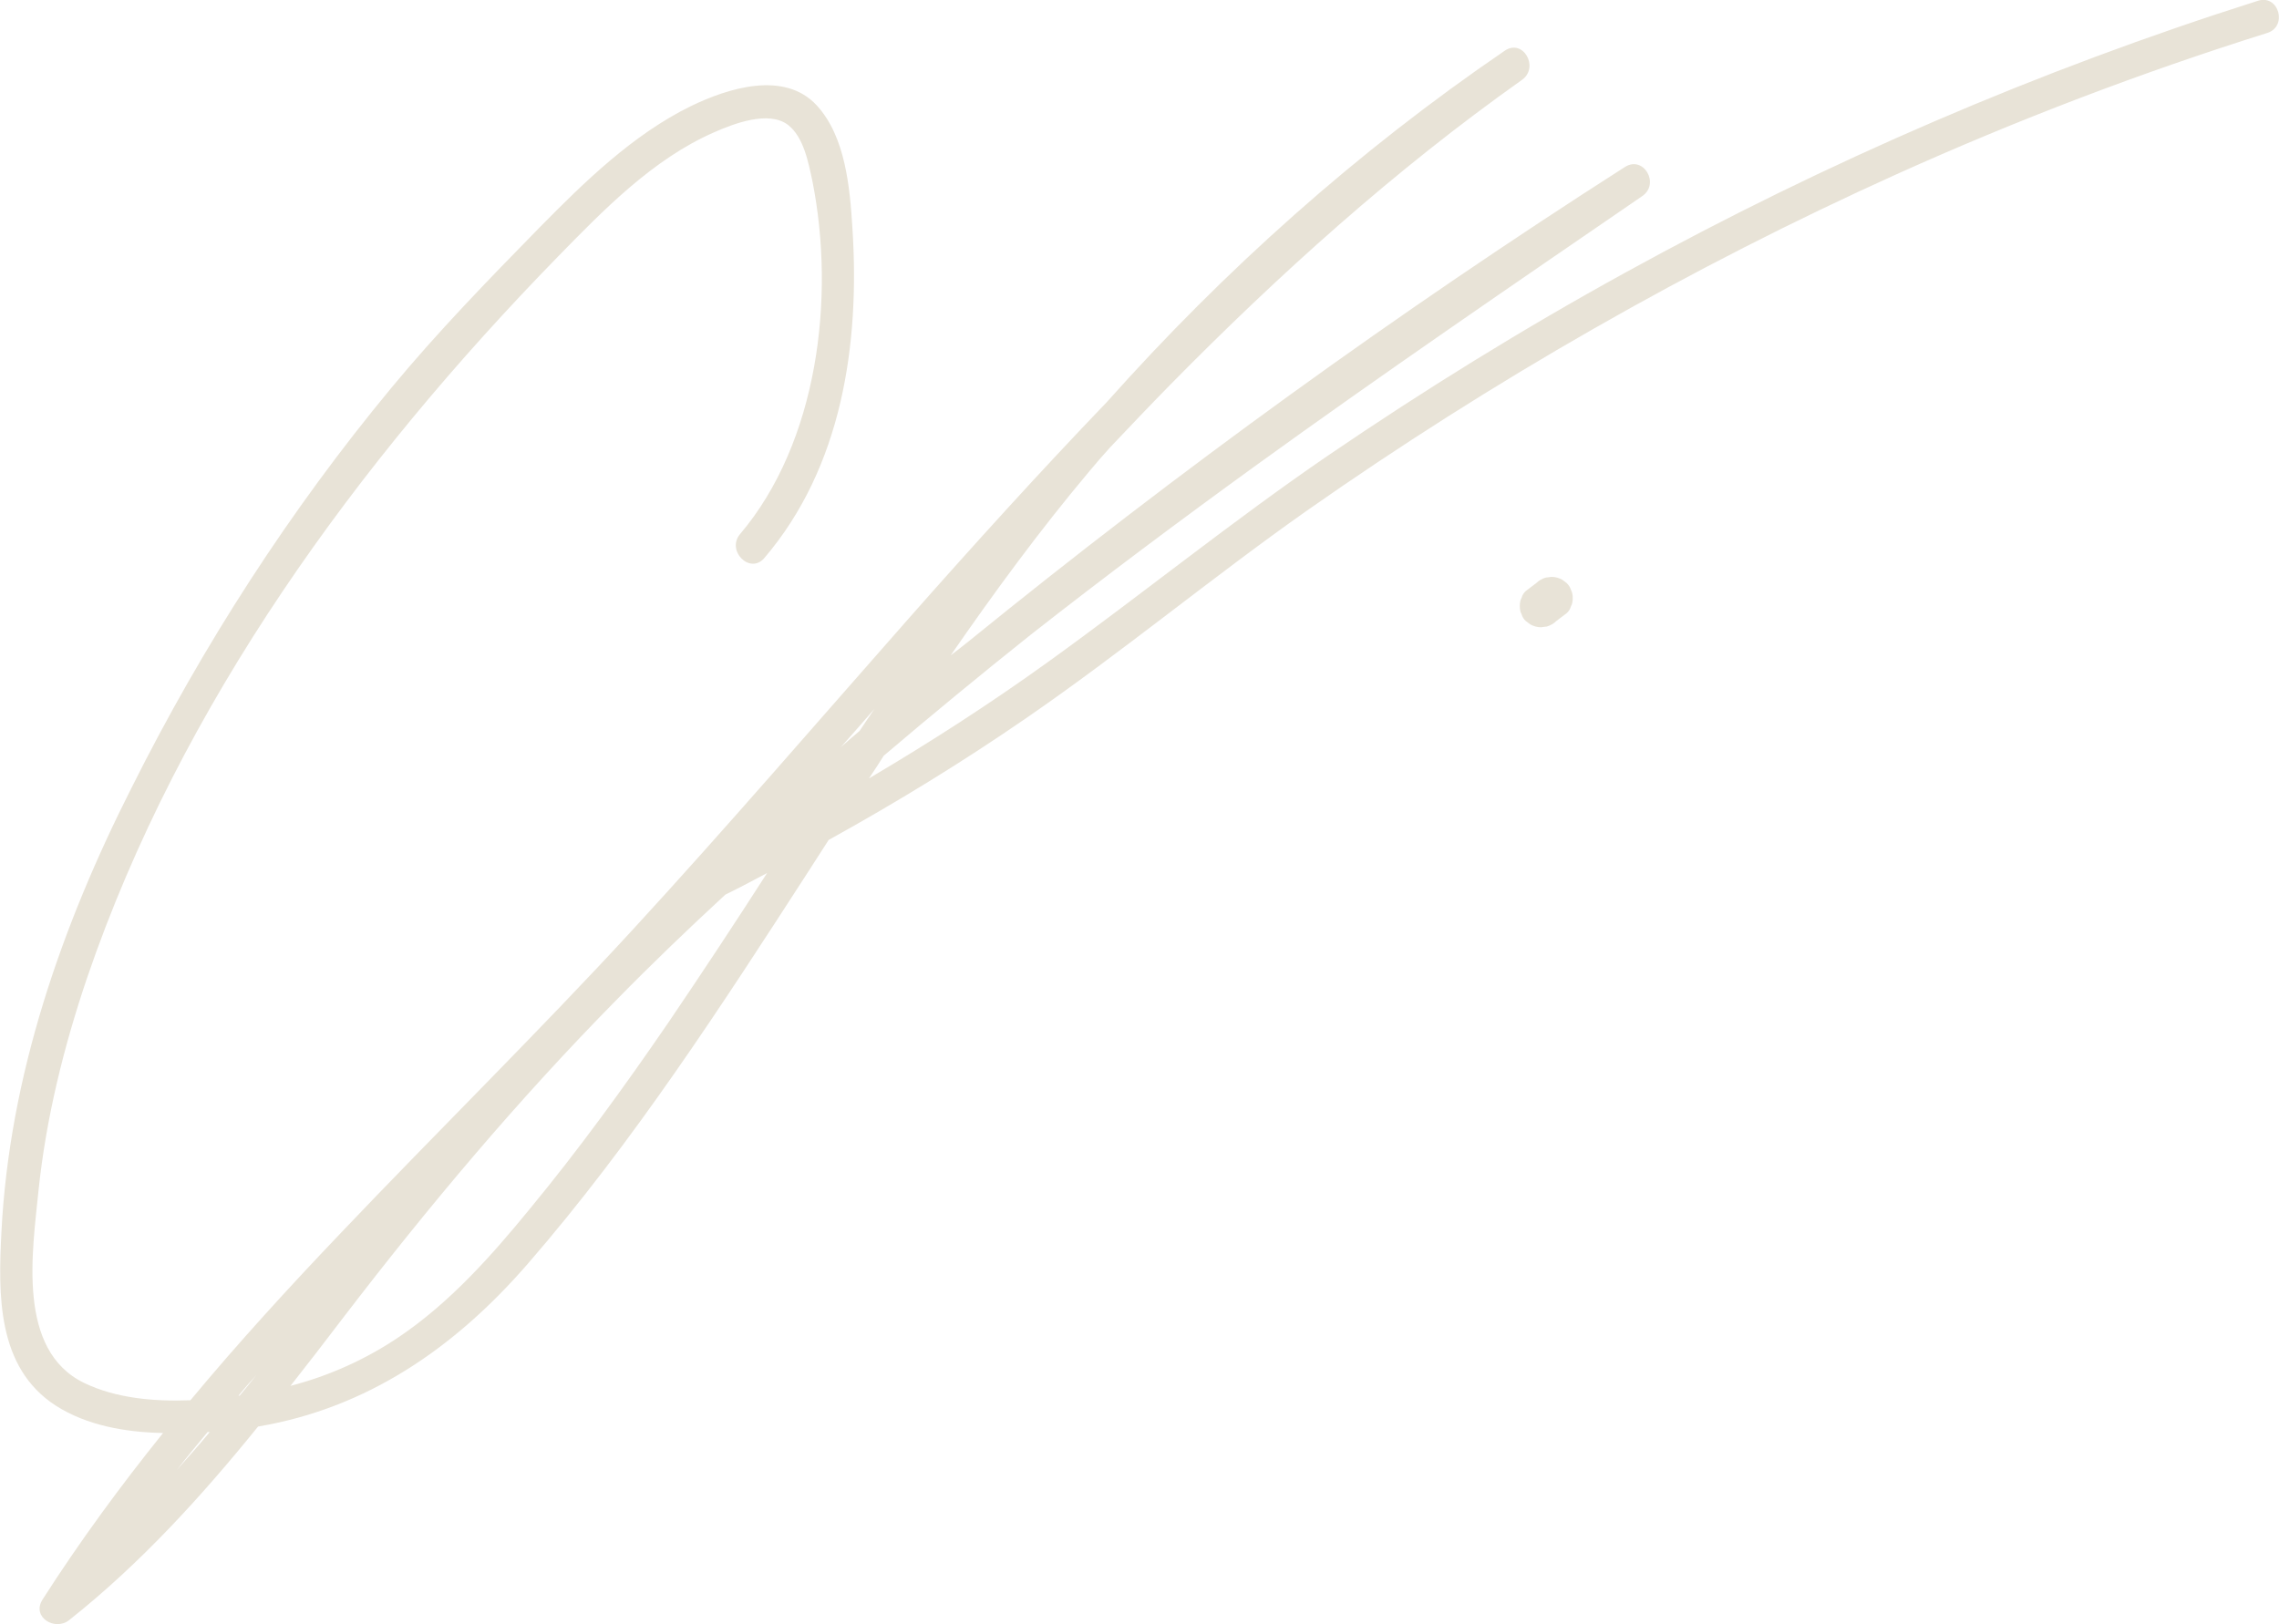 <?xml version="1.0" encoding="utf-8"?>
<!-- Generator: Adobe Illustrator 26.5.0, SVG Export Plug-In . SVG Version: 6.00 Build 0)  -->
<svg version="1.1" id="Layer_1" xmlns="http://www.w3.org/2000/svg" xmlns:xlink="http://www.w3.org/1999/xlink" x="0px" y="0px"
	 viewBox="0 0 633.1 451.3" style="enable-background:new 0 0 633.1 451.3;" xml:space="preserve">
<style type="text/css">
	.st0{fill:#E8E3D7;}
</style>
<g>
	<path class="st0" d="M627.3,0.2c-60.9,19.3-119.8,44.7-175.7,75.5c-28.4,15.6-56,32.7-82.7,50.9c-26.6,18.2-51.6,38.5-77.7,57.3
		c-16.1,11.6-32.7,22.3-49.8,32.4c1.4-2.1,2.8-4.2,4.1-6.3c13.4-11.4,27-22.6,40.8-33.6c20.5-16.1,41.4-31.7,62.5-47
		c35.4-25.6,71.4-50.2,107.4-74.9c5-3.4,0.4-11.4-4.8-8.1c-63.2,40.4-124.1,84.5-182.3,131.8c-1.6,1.3-3.3,2.6-5,3.9
		c12.1-17.5,24.7-34.7,38.4-51c1.9-2.3,3.9-4.6,5.9-6.8c5.5-5.8,11-11.6,16.6-17.3c30.3-30.8,62.5-59.8,97.8-84.8
		c4.9-3.5,0.3-11.6-4.8-8.1C377,42.1,340.2,75,307.5,111.7c-18.8,19.6-37.1,39.8-55.1,60.2c-25.4,28.8-50.5,58-76.5,86.3
		c-26.5,28.8-54.4,56.2-81.3,84.5c-14.3,15-28.4,30.4-41.7,46.4c-10.3,0.4-20.8-0.6-29.5-4.8c-18.8-9.1-14.4-36.4-12.7-53.5
		c2.1-20.1,7-39.9,13.5-59.1c26-76.1,75.2-143.4,130.8-200.4c12.7-13,26.4-27.1,43.3-34.5c5.4-2.4,15.2-6.2,20.6-2.1
		c4.4,3.4,5.7,10.6,6.8,15.7c6.4,32.3,1.5,72.5-20.1,98c-3.9,4.6,2.7,11.3,6.7,6.7c21.6-25.3,26.6-59.4,24.5-91.7
		c-0.7-11.2-1.9-25.4-9.9-34.1c-9-9.8-24.7-4.8-35,0.2c-16.1,7.9-29.6,21.1-42,33.7c-14.2,14.5-28.3,29-41.2,44.6
		c-28.1,33.9-52.4,71.6-72.1,111C17.1,257.3,2.6,299,0.4,342.3c-0.9,17.4-1.3,37.7,15.1,48.3c8.6,5.5,19.3,7.4,29.8,7.6
		c-11.9,14.8-23.2,30.2-33.5,46.3c-3.1,4.9,3.5,8.8,7.4,5.7c19.8-15.7,36.7-34.3,52.5-53.8c30.2-5.1,54.5-21.7,74.9-45.2
		c29.4-33.9,53.9-71.8,78.2-109.4c1.8-2.8,3.6-5.6,5.4-8.4c18.8-10.4,37.1-21.6,54.8-33.8c26.6-18.3,51.5-39,77.9-57.6
		c51.6-36.2,106.6-67.7,164-93.6c33.5-15.1,67.8-28.2,102.8-39.2C635.6,7.5,633.1-1.6,627.3,0.2z M238.8,203.1
		c-1.8,1.5-3.5,3-5.2,4.5c3.1-3.5,6.2-7,9.3-10.6C241.5,199.1,240.1,201.1,238.8,203.1z M71.2,382.1c-1.5,1.9-3,3.8-4.6,5.7
		c-0.1,0-0.3,0-0.4,0.1C67.8,385.9,69.5,384,71.2,382.1z M58.3,397.9c-3,3.6-6.1,7.1-9.2,10.6c2.8-3.6,5.7-7.1,8.6-10.6
		C57.9,398,58.1,398,58.3,397.9z M185.7,284.1c-12.2,17.8-24.8,35.2-38.5,51.8C136.5,349,125,361.9,111,371.4
		c-9.3,6.3-19.5,10.9-30.3,13.7c4.8-6.1,9.6-12.3,14.3-18.5c23.8-31.1,48.8-60.9,76.3-88.8c9.8-10,19.9-19.7,30.2-29.2
		c3.9-1.9,7.8-4,11.6-6C204.1,256.6,195,270.4,185.7,284.1z"/>
	<path class="st0" d="M435.2,162c-0.4-0.3-0.8-0.6-1.2-0.9c-0.9-0.5-1.9-0.8-3-0.8c-0.5,0.1-1,0.1-1.6,0.2c-1,0.3-1.9,0.8-2.6,1.5
		c-1,0.7-1.9,1.5-2.9,2.2c-0.6,0.5-1,1.2-1.2,1.9c-0.4,0.7-0.5,1.5-0.5,2.3c0,0.8,0.1,1.6,0.5,2.3c0.2,0.7,0.6,1.4,1.2,1.9
		c0.4,0.3,0.8,0.6,1.2,0.9c0.9,0.5,1.9,0.8,3,0.8c0.5-0.1,1-0.1,1.6-0.2c1-0.3,1.9-0.8,2.6-1.5c1-0.7,1.9-1.5,2.9-2.2
		c0.6-0.5,1-1.2,1.2-1.9c0.4-0.7,0.5-1.5,0.5-2.3c0-0.8-0.1-1.6-0.5-2.3C436.2,163.2,435.8,162.6,435.2,162z"/>
</g>
</svg>
